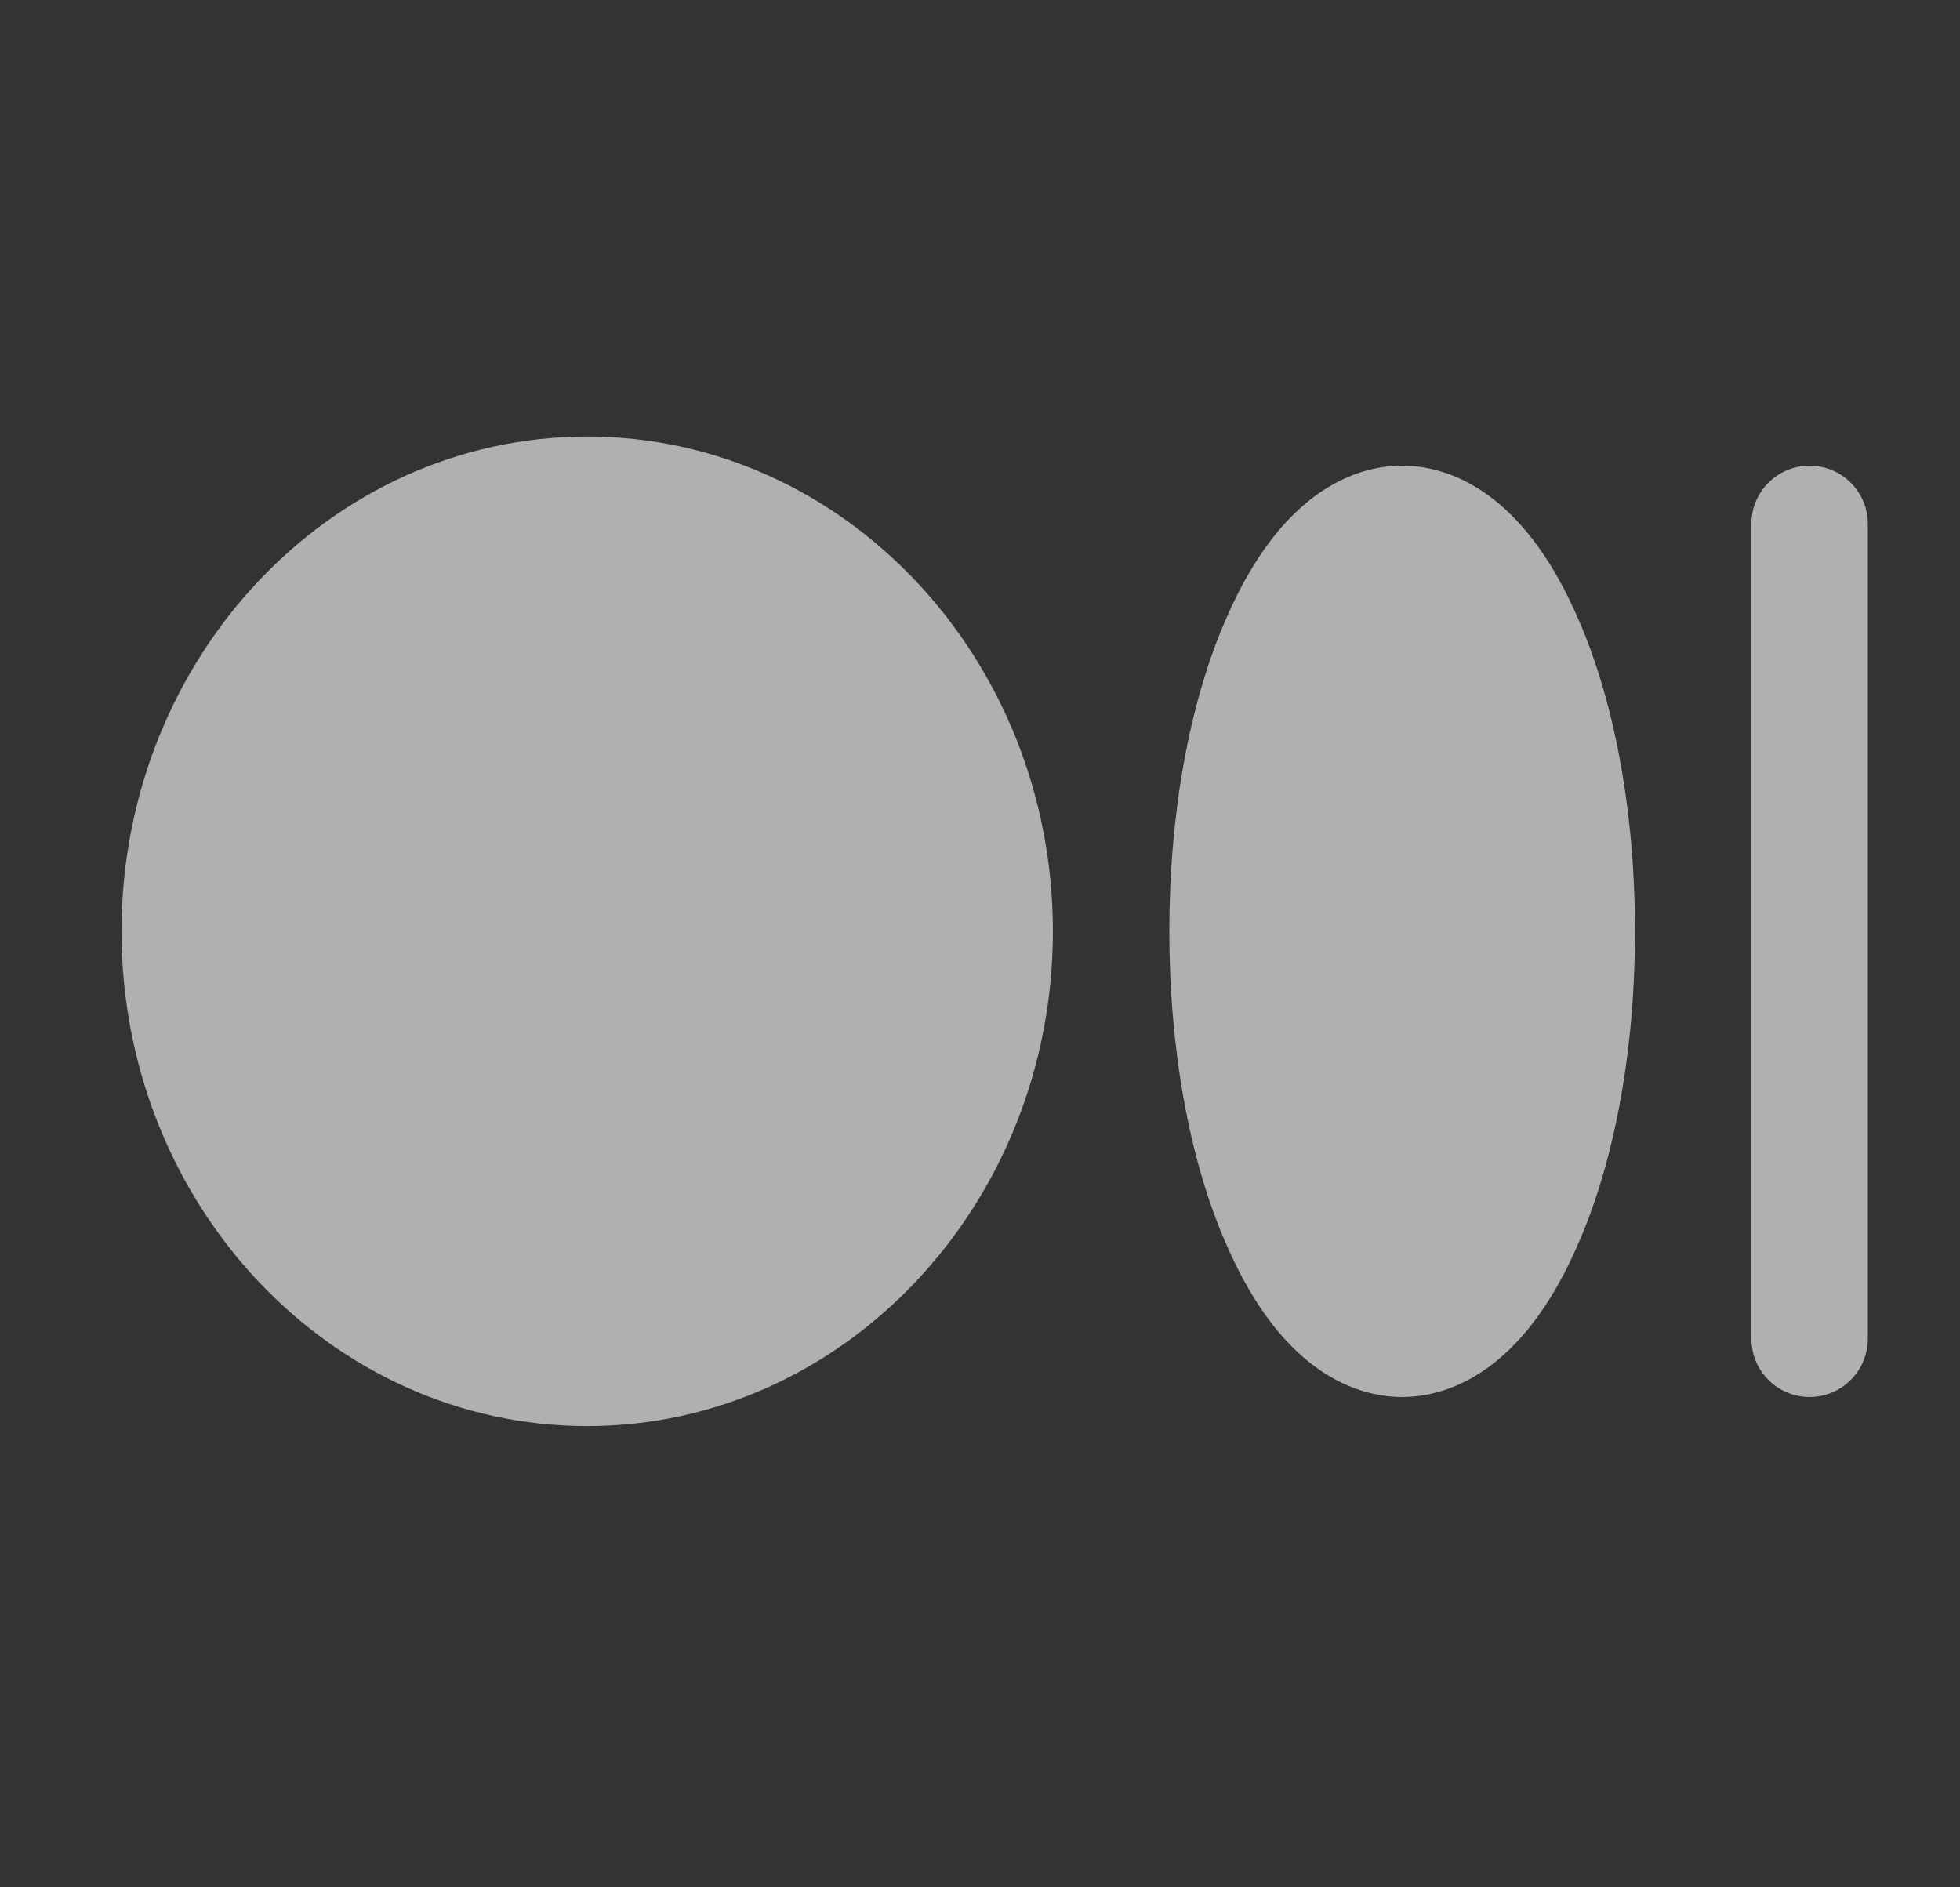 <svg width="27" height="26" viewBox="0 0 27 26" fill="none" xmlns="http://www.w3.org/2000/svg">
<rect x="0" y="0" width="27" height="26" fill="#333333" stroke="none"/>
<path d="M14.504 12.83C14.504 16.589 11.627 19.646 8.089 19.646C4.55 19.646 1.674 16.589 1.674 12.83C1.674 9.071 4.55 6.014 8.089 6.014C11.627 6.014 14.504 9.071 14.504 12.83ZM19.315 6.415C18.744 6.415 17.671 6.696 16.879 8.55C16.378 9.703 16.108 11.226 16.108 12.83C16.108 14.434 16.378 15.958 16.879 17.11C17.671 18.965 18.744 19.245 19.315 19.245C19.886 19.245 20.959 18.965 21.751 17.11C22.252 15.958 22.523 14.434 22.523 12.83C22.523 11.226 22.252 9.703 21.751 8.55C20.959 6.696 19.886 6.415 19.315 6.415ZM24.928 6.415C24.716 6.415 24.512 6.5 24.361 6.65C24.211 6.8 24.126 7.004 24.126 7.217V18.443C24.126 18.656 24.211 18.86 24.361 19.01C24.512 19.161 24.716 19.245 24.928 19.245C25.141 19.245 25.345 19.161 25.495 19.01C25.646 18.86 25.73 18.656 25.73 18.443V7.217C25.73 7.004 25.646 6.8 25.495 6.65C25.345 6.5 25.141 6.415 24.928 6.415Z" fill="white" fill-opacity="0.61"/>
</svg>
